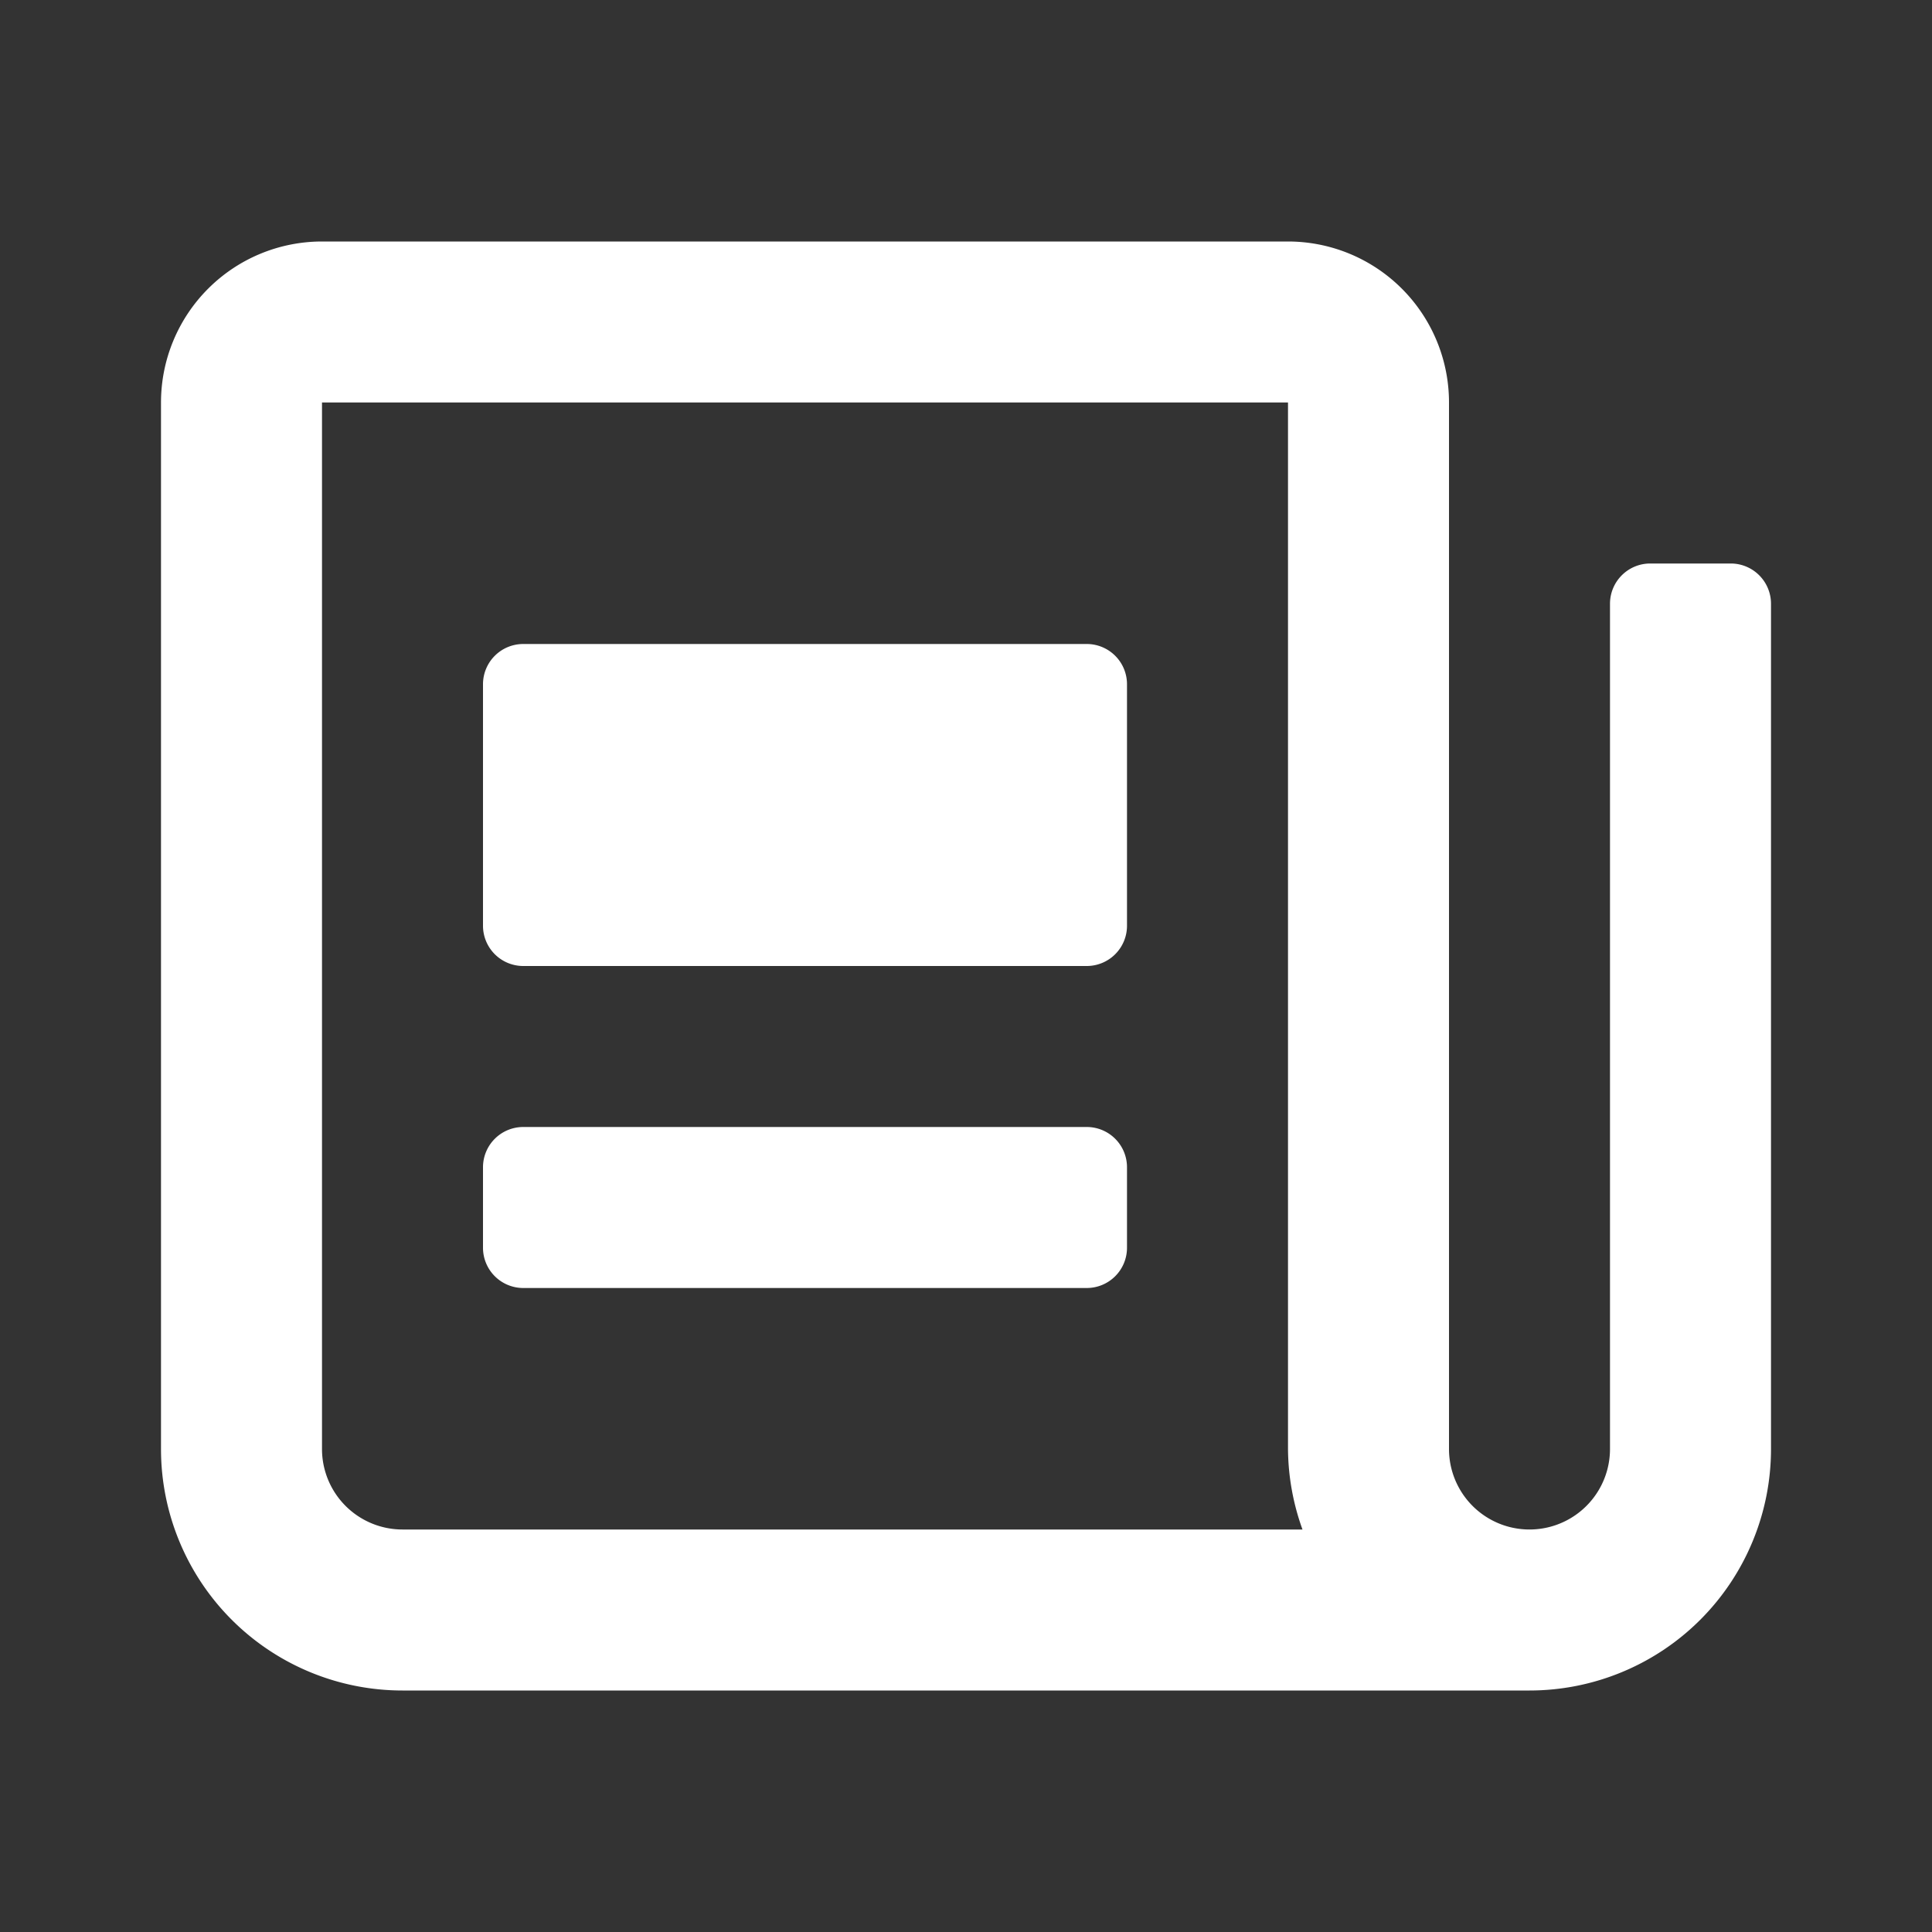 <svg viewBox="0 0 24 24" fill="none" xmlns="http://www.w3.org/2000/svg"><rect x="0" y="0" width="24" height="24" fill="#333333" stroke="none"/><path fill-rule="evenodd" clip-rule="evenodd" d="M20.5 7h1a.5.5 0 0 1 .5.5V18a3 3 0 0 1-3 3H5a3 3 0 0 1-3-3V5a2 2 0 0 1 2-2h12a2 2 0 0 1 2 2v13a1 1 0 1 0 2 0V7.5a.5.5 0 0 1 .5-.5ZM4 18a1 1 0 0 0 1 1h11.18a3 3 0 0 1-.18-1V5H4v13Zm9.5-10h-7a.5.5 0 0 0-.5.5v3a.5.5 0 0 0 .5.5h7a.5.5 0 0 0 .5-.5v-3a.5.5 0 0 0-.5-.5Zm-7 6h7a.5.5 0 0 1 .5.5v1a.5.5 0 0 1-.5.5h-7a.5.5 0 0 1-.5-.5v-1a.5.5 0 0 1 .5-.5Z" fill="#fff"/></svg>